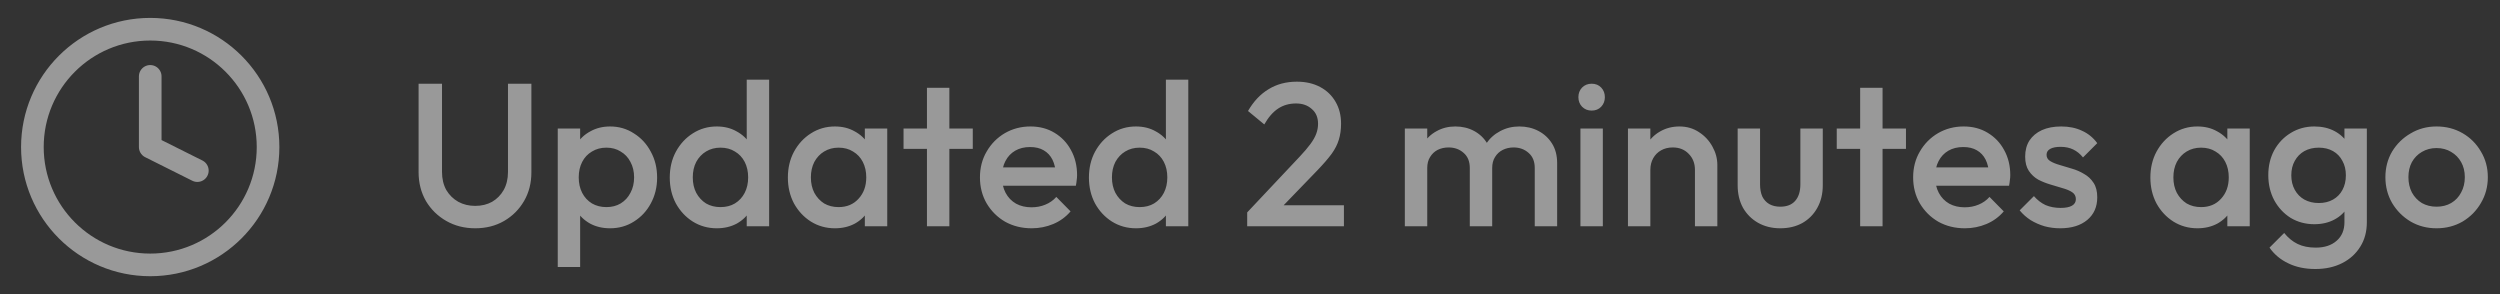 <svg xmlns="http://www.w3.org/2000/svg" width="221" height="26" viewBox="0 0 221 26" fill="none"><rect x="0" y="0" width="221" height="26" fill="#333333" stroke="none"/><path d="M13.28 6.75V13L17.446 15.083M23.696 13C23.696 18.753 19.032 23.417 13.28 23.417C7.526 23.417 2.863 18.753 2.863 13C2.863 7.247 7.526 2.583 13.28 2.583C19.032 2.583 23.696 7.247 23.696 13Z" stroke="white" stroke-opacity="0.5" stroke-width="2" stroke-linecap="round" stroke-linejoin="round"></path><path d="M42.007 20.18C41.059 20.18 40.207 19.964 39.451 19.532C38.695 19.1 38.095 18.512 37.651 17.768C37.219 17.012 37.003 16.16 37.003 15.212V7.4H39.073V15.194C39.073 15.806 39.199 16.34 39.451 16.796C39.715 17.24 40.069 17.588 40.513 17.84C40.957 18.08 41.455 18.2 42.007 18.2C42.571 18.2 43.069 18.08 43.501 17.84C43.933 17.588 44.275 17.24 44.527 16.796C44.779 16.34 44.905 15.812 44.905 15.212V7.4H46.975V15.23C46.975 16.178 46.759 17.024 46.327 17.768C45.895 18.512 45.307 19.1 44.563 19.532C43.819 19.964 42.967 20.18 42.007 20.18ZM53.931 20.18C53.271 20.18 52.683 20.042 52.167 19.766C51.651 19.478 51.243 19.088 50.943 18.596C50.655 18.104 50.511 17.546 50.511 16.922V14.438C50.511 13.814 50.661 13.256 50.961 12.764C51.261 12.272 51.669 11.888 52.185 11.612C52.701 11.324 53.283 11.18 53.931 11.18C54.711 11.18 55.413 11.384 56.037 11.792C56.673 12.188 57.171 12.728 57.531 13.412C57.903 14.084 58.089 14.846 58.089 15.698C58.089 16.538 57.903 17.3 57.531 17.984C57.171 18.656 56.673 19.19 56.037 19.586C55.413 19.982 54.711 20.18 53.931 20.18ZM49.305 23.6V11.36H51.285V13.682L50.943 15.788L51.285 17.876V23.6H49.305ZM53.607 18.308C54.087 18.308 54.507 18.2 54.867 17.984C55.239 17.756 55.527 17.444 55.731 17.048C55.947 16.652 56.055 16.196 56.055 15.68C56.055 15.164 55.947 14.708 55.731 14.312C55.527 13.916 55.239 13.61 54.867 13.394C54.507 13.166 54.087 13.052 53.607 13.052C53.127 13.052 52.701 13.166 52.329 13.394C51.957 13.61 51.669 13.916 51.465 14.312C51.261 14.708 51.159 15.164 51.159 15.68C51.159 16.196 51.261 16.652 51.465 17.048C51.669 17.444 51.957 17.756 52.329 17.984C52.701 18.2 53.127 18.308 53.607 18.308ZM63.365 20.18C62.585 20.18 61.877 19.982 61.241 19.586C60.617 19.19 60.119 18.656 59.747 17.984C59.387 17.3 59.207 16.538 59.207 15.698C59.207 14.846 59.387 14.084 59.747 13.412C60.119 12.728 60.617 12.188 61.241 11.792C61.877 11.384 62.585 11.18 63.365 11.18C64.025 11.18 64.607 11.324 65.111 11.612C65.627 11.888 66.035 12.272 66.335 12.764C66.635 13.256 66.785 13.814 66.785 14.438V16.922C66.785 17.546 66.635 18.104 66.335 18.596C66.047 19.088 65.645 19.478 65.129 19.766C64.613 20.042 64.025 20.18 63.365 20.18ZM63.689 18.308C64.181 18.308 64.607 18.2 64.967 17.984C65.339 17.756 65.627 17.444 65.831 17.048C66.035 16.652 66.137 16.196 66.137 15.68C66.137 15.164 66.035 14.708 65.831 14.312C65.627 13.916 65.339 13.61 64.967 13.394C64.607 13.166 64.181 13.052 63.689 13.052C63.209 13.052 62.783 13.166 62.411 13.394C62.051 13.61 61.763 13.916 61.547 14.312C61.343 14.708 61.241 15.164 61.241 15.68C61.241 16.196 61.343 16.652 61.547 17.048C61.763 17.444 62.051 17.756 62.411 17.984C62.783 18.2 63.209 18.308 63.689 18.308ZM67.991 20H66.011V17.678L66.353 15.572L66.011 13.484V7.04H67.991V20ZM73.806 20.18C73.026 20.18 72.318 19.982 71.682 19.586C71.058 19.19 70.56 18.656 70.188 17.984C69.828 17.3 69.648 16.538 69.648 15.698C69.648 14.846 69.828 14.084 70.188 13.412C70.56 12.728 71.058 12.188 71.682 11.792C72.318 11.384 73.026 11.18 73.806 11.18C74.466 11.18 75.048 11.324 75.552 11.612C76.068 11.888 76.476 12.272 76.776 12.764C77.076 13.256 77.226 13.814 77.226 14.438V16.922C77.226 17.546 77.076 18.104 76.776 18.596C76.488 19.088 76.086 19.478 75.57 19.766C75.054 20.042 74.466 20.18 73.806 20.18ZM74.13 18.308C74.862 18.308 75.45 18.062 75.894 17.57C76.35 17.078 76.578 16.448 76.578 15.68C76.578 15.164 76.476 14.708 76.272 14.312C76.068 13.916 75.78 13.61 75.408 13.394C75.048 13.166 74.622 13.052 74.13 13.052C73.65 13.052 73.224 13.166 72.852 13.394C72.492 13.61 72.204 13.916 71.988 14.312C71.784 14.708 71.682 15.164 71.682 15.68C71.682 16.196 71.784 16.652 71.988 17.048C72.204 17.444 72.492 17.756 72.852 17.984C73.224 18.2 73.65 18.308 74.13 18.308ZM76.452 20V17.678L76.794 15.572L76.452 13.484V11.36H78.432V20H76.452ZM81.943 20V7.76H83.923V20H81.943ZM79.873 13.16V11.36H85.993V13.16H79.873ZM91.2 20.18C90.336 20.18 89.556 19.988 88.86 19.604C88.176 19.208 87.63 18.668 87.222 17.984C86.826 17.3 86.628 16.532 86.628 15.68C86.628 14.828 86.826 14.066 87.222 13.394C87.618 12.71 88.152 12.17 88.824 11.774C89.508 11.378 90.264 11.18 91.092 11.18C91.896 11.18 92.604 11.366 93.216 11.738C93.84 12.11 94.326 12.62 94.674 13.268C95.034 13.916 95.214 14.654 95.214 15.482C95.214 15.626 95.202 15.776 95.178 15.932C95.166 16.076 95.142 16.238 95.106 16.418H88.014V14.798H94.08L93.342 15.446C93.318 14.918 93.216 14.474 93.036 14.114C92.856 13.754 92.598 13.478 92.262 13.286C91.938 13.094 91.536 12.998 91.056 12.998C90.552 12.998 90.114 13.106 89.742 13.322C89.37 13.538 89.082 13.844 88.878 14.24C88.674 14.624 88.572 15.086 88.572 15.626C88.572 16.166 88.68 16.64 88.896 17.048C89.112 17.456 89.418 17.774 89.814 18.002C90.21 18.218 90.666 18.326 91.182 18.326C91.626 18.326 92.034 18.248 92.406 18.092C92.79 17.936 93.114 17.708 93.378 17.408L94.638 18.686C94.218 19.178 93.708 19.55 93.108 19.802C92.508 20.054 91.872 20.18 91.2 20.18ZM100.419 20.18C99.639 20.18 98.931 19.982 98.295 19.586C97.671 19.19 97.173 18.656 96.801 17.984C96.441 17.3 96.261 16.538 96.261 15.698C96.261 14.846 96.441 14.084 96.801 13.412C97.173 12.728 97.671 12.188 98.295 11.792C98.931 11.384 99.639 11.18 100.419 11.18C101.079 11.18 101.661 11.324 102.165 11.612C102.681 11.888 103.089 12.272 103.389 12.764C103.689 13.256 103.839 13.814 103.839 14.438V16.922C103.839 17.546 103.689 18.104 103.389 18.596C103.101 19.088 102.699 19.478 102.183 19.766C101.667 20.042 101.079 20.18 100.419 20.18ZM100.743 18.308C101.235 18.308 101.661 18.2 102.021 17.984C102.393 17.756 102.681 17.444 102.885 17.048C103.089 16.652 103.191 16.196 103.191 15.68C103.191 15.164 103.089 14.708 102.885 14.312C102.681 13.916 102.393 13.61 102.021 13.394C101.661 13.166 101.235 13.052 100.743 13.052C100.263 13.052 99.837 13.166 99.465 13.394C99.105 13.61 98.817 13.916 98.601 14.312C98.397 14.708 98.295 15.164 98.295 15.68C98.295 16.196 98.397 16.652 98.601 17.048C98.817 17.444 99.105 17.756 99.465 17.984C99.837 18.2 100.263 18.308 100.743 18.308ZM105.045 20H103.065V17.678L103.407 15.572L103.065 13.484V7.04H105.045V20ZM110.252 18.776L114.896 13.844C115.28 13.436 115.592 13.07 115.832 12.746C116.072 12.422 116.246 12.116 116.354 11.828C116.462 11.54 116.516 11.246 116.516 10.946C116.516 10.382 116.33 9.944 115.958 9.632C115.598 9.308 115.136 9.146 114.572 9.146C113.972 9.146 113.444 9.296 112.988 9.596C112.532 9.896 112.124 10.364 111.764 11L110.324 9.812C110.816 8.96 111.422 8.318 112.142 7.886C112.862 7.442 113.696 7.22 114.644 7.22C115.424 7.22 116.108 7.376 116.696 7.688C117.284 8 117.74 8.438 118.064 9.002C118.388 9.554 118.55 10.196 118.55 10.928C118.55 11.456 118.484 11.93 118.352 12.35C118.232 12.758 118.022 13.172 117.722 13.592C117.422 14 117.008 14.48 116.48 15.032L112.916 18.722L110.252 18.776ZM110.252 20V18.776L112.034 18.146H118.802V20H110.252ZM124.188 20V11.36H126.168V20H124.188ZM129.93 20V14.852C129.93 14.276 129.75 13.832 129.39 13.52C129.03 13.196 128.586 13.034 128.058 13.034C127.698 13.034 127.374 13.106 127.086 13.25C126.81 13.394 126.588 13.604 126.42 13.88C126.252 14.144 126.168 14.468 126.168 14.852L125.394 14.42C125.394 13.76 125.538 13.19 125.826 12.71C126.114 12.23 126.504 11.858 126.996 11.594C127.488 11.318 128.04 11.18 128.652 11.18C129.264 11.18 129.816 11.312 130.308 11.576C130.8 11.84 131.19 12.212 131.478 12.692C131.766 13.172 131.91 13.748 131.91 14.42V20H129.93ZM135.672 20V14.852C135.672 14.276 135.492 13.832 135.132 13.52C134.772 13.196 134.328 13.034 133.8 13.034C133.452 13.034 133.134 13.106 132.846 13.25C132.558 13.394 132.33 13.604 132.162 13.88C131.994 14.144 131.91 14.468 131.91 14.852L130.794 14.42C130.854 13.76 131.046 13.19 131.37 12.71C131.694 12.23 132.108 11.858 132.612 11.594C133.128 11.318 133.692 11.18 134.304 11.18C134.928 11.18 135.492 11.312 135.996 11.576C136.5 11.84 136.902 12.212 137.202 12.692C137.502 13.172 137.652 13.748 137.652 14.42V20H135.672ZM139.71 20V11.36H141.69V20H139.71ZM140.7 9.776C140.364 9.776 140.082 9.662 139.854 9.434C139.638 9.206 139.53 8.924 139.53 8.588C139.53 8.252 139.638 7.97 139.854 7.742C140.082 7.514 140.364 7.4 140.7 7.4C141.048 7.4 141.33 7.514 141.546 7.742C141.762 7.97 141.87 8.252 141.87 8.588C141.87 8.924 141.762 9.206 141.546 9.434C141.33 9.662 141.048 9.776 140.7 9.776ZM149.833 20V15.014C149.833 14.438 149.647 13.964 149.275 13.592C148.915 13.22 148.447 13.034 147.871 13.034C147.487 13.034 147.145 13.118 146.845 13.286C146.545 13.454 146.311 13.688 146.143 13.988C145.975 14.288 145.891 14.63 145.891 15.014L145.117 14.582C145.117 13.922 145.261 13.34 145.549 12.836C145.837 12.32 146.233 11.918 146.737 11.63C147.253 11.33 147.829 11.18 148.465 11.18C149.113 11.18 149.689 11.348 150.193 11.684C150.697 12.008 151.093 12.434 151.381 12.962C151.669 13.478 151.813 14.018 151.813 14.582V20H149.833ZM143.911 20V11.36H145.891V20H143.911ZM157.371 20.18C156.639 20.18 155.985 20.018 155.409 19.694C154.845 19.37 154.401 18.926 154.077 18.362C153.765 17.786 153.609 17.126 153.609 16.382V11.36H155.589V16.292C155.589 16.712 155.655 17.072 155.787 17.372C155.931 17.66 156.135 17.882 156.399 18.038C156.675 18.194 156.999 18.272 157.371 18.272C157.947 18.272 158.385 18.104 158.685 17.768C158.997 17.42 159.153 16.928 159.153 16.292V11.36H161.133V16.382C161.133 17.138 160.971 17.804 160.647 18.38C160.335 18.944 159.897 19.388 159.333 19.712C158.769 20.024 158.115 20.18 157.371 20.18ZM164.438 20V7.76H166.418V20H164.438ZM162.368 13.16V11.36H168.488V13.16H162.368ZM173.694 20.18C172.83 20.18 172.05 19.988 171.354 19.604C170.67 19.208 170.124 18.668 169.716 17.984C169.32 17.3 169.122 16.532 169.122 15.68C169.122 14.828 169.32 14.066 169.716 13.394C170.112 12.71 170.646 12.17 171.318 11.774C172.002 11.378 172.758 11.18 173.586 11.18C174.39 11.18 175.098 11.366 175.71 11.738C176.334 12.11 176.82 12.62 177.168 13.268C177.528 13.916 177.708 14.654 177.708 15.482C177.708 15.626 177.696 15.776 177.672 15.932C177.66 16.076 177.636 16.238 177.6 16.418H170.508V14.798H176.574L175.836 15.446C175.812 14.918 175.71 14.474 175.53 14.114C175.35 13.754 175.092 13.478 174.756 13.286C174.432 13.094 174.03 12.998 173.55 12.998C173.046 12.998 172.608 13.106 172.236 13.322C171.864 13.538 171.576 13.844 171.372 14.24C171.168 14.624 171.066 15.086 171.066 15.626C171.066 16.166 171.174 16.64 171.39 17.048C171.606 17.456 171.912 17.774 172.308 18.002C172.704 18.218 173.16 18.326 173.676 18.326C174.12 18.326 174.528 18.248 174.9 18.092C175.284 17.936 175.608 17.708 175.872 17.408L177.132 18.686C176.712 19.178 176.202 19.55 175.602 19.802C175.002 20.054 174.366 20.18 173.694 20.18ZM182.121 20.18C181.641 20.18 181.179 20.12 180.735 20C180.291 19.868 179.883 19.688 179.511 19.46C179.139 19.22 178.815 18.932 178.539 18.596L179.799 17.336C180.099 17.684 180.441 17.948 180.825 18.128C181.221 18.296 181.665 18.38 182.157 18.38C182.601 18.38 182.937 18.314 183.165 18.182C183.393 18.05 183.507 17.858 183.507 17.606C183.507 17.342 183.399 17.138 183.183 16.994C182.967 16.85 182.685 16.73 182.337 16.634C182.001 16.526 181.641 16.418 181.257 16.31C180.885 16.202 180.525 16.058 180.177 15.878C179.841 15.686 179.565 15.428 179.349 15.104C179.133 14.78 179.025 14.36 179.025 13.844C179.025 13.292 179.151 12.818 179.403 12.422C179.667 12.026 180.033 11.72 180.501 11.504C180.981 11.288 181.551 11.18 182.211 11.18C182.907 11.18 183.519 11.306 184.047 11.558C184.587 11.798 185.037 12.164 185.397 12.656L184.137 13.916C183.885 13.604 183.597 13.37 183.273 13.214C182.949 13.058 182.577 12.98 182.157 12.98C181.761 12.98 181.455 13.04 181.239 13.16C181.023 13.28 180.915 13.454 180.915 13.682C180.915 13.922 181.023 14.108 181.239 14.24C181.455 14.372 181.731 14.486 182.067 14.582C182.415 14.678 182.775 14.786 183.147 14.906C183.531 15.014 183.891 15.17 184.227 15.374C184.575 15.566 184.857 15.83 185.073 16.166C185.289 16.49 185.397 16.916 185.397 17.444C185.397 18.284 185.103 18.95 184.515 19.442C183.927 19.934 183.129 20.18 182.121 20.18ZM194.251 20.18C193.471 20.18 192.763 19.982 192.127 19.586C191.503 19.19 191.005 18.656 190.633 17.984C190.273 17.3 190.093 16.538 190.093 15.698C190.093 14.846 190.273 14.084 190.633 13.412C191.005 12.728 191.503 12.188 192.127 11.792C192.763 11.384 193.471 11.18 194.251 11.18C194.911 11.18 195.493 11.324 195.997 11.612C196.513 11.888 196.921 12.272 197.221 12.764C197.521 13.256 197.671 13.814 197.671 14.438V16.922C197.671 17.546 197.521 18.104 197.221 18.596C196.933 19.088 196.531 19.478 196.015 19.766C195.499 20.042 194.911 20.18 194.251 20.18ZM194.575 18.308C195.307 18.308 195.895 18.062 196.339 17.57C196.795 17.078 197.023 16.448 197.023 15.68C197.023 15.164 196.921 14.708 196.717 14.312C196.513 13.916 196.225 13.61 195.853 13.394C195.493 13.166 195.067 13.052 194.575 13.052C194.095 13.052 193.669 13.166 193.297 13.394C192.937 13.61 192.649 13.916 192.433 14.312C192.229 14.708 192.127 15.164 192.127 15.68C192.127 16.196 192.229 16.652 192.433 17.048C192.649 17.444 192.937 17.756 193.297 17.984C193.669 18.2 194.095 18.308 194.575 18.308ZM196.897 20V17.678L197.239 15.572L196.897 13.484V11.36H198.877V20H196.897ZM204.675 23.78C203.763 23.78 202.965 23.612 202.281 23.276C201.597 22.952 201.045 22.49 200.625 21.89L201.921 20.594C202.269 21.026 202.665 21.35 203.109 21.566C203.553 21.782 204.087 21.89 204.711 21.89C205.491 21.89 206.109 21.686 206.565 21.278C207.021 20.882 207.249 20.336 207.249 19.64V17.516L207.591 15.608L207.249 13.682V11.36H209.229V19.64C209.229 20.468 209.037 21.188 208.653 21.8C208.269 22.424 207.735 22.91 207.051 23.258C206.367 23.606 205.575 23.78 204.675 23.78ZM204.585 19.82C203.817 19.82 203.121 19.634 202.497 19.262C201.885 18.878 201.399 18.356 201.039 17.696C200.691 17.036 200.517 16.298 200.517 15.482C200.517 14.666 200.691 13.934 201.039 13.286C201.399 12.638 201.885 12.128 202.497 11.756C203.121 11.372 203.817 11.18 204.585 11.18C205.269 11.18 205.869 11.318 206.385 11.594C206.901 11.87 207.303 12.254 207.591 12.746C207.879 13.226 208.023 13.79 208.023 14.438V16.562C208.023 17.198 207.873 17.762 207.573 18.254C207.285 18.746 206.883 19.13 206.367 19.406C205.851 19.682 205.257 19.82 204.585 19.82ZM204.981 17.948C205.461 17.948 205.881 17.846 206.241 17.642C206.601 17.438 206.877 17.156 207.069 16.796C207.273 16.424 207.375 15.992 207.375 15.5C207.375 15.008 207.273 14.582 207.069 14.222C206.877 13.85 206.601 13.562 206.241 13.358C205.881 13.154 205.461 13.052 204.981 13.052C204.501 13.052 204.075 13.154 203.703 13.358C203.343 13.562 203.061 13.85 202.857 14.222C202.653 14.582 202.551 15.008 202.551 15.5C202.551 15.98 202.653 16.406 202.857 16.778C203.061 17.15 203.343 17.438 203.703 17.642C204.075 17.846 204.501 17.948 204.981 17.948ZM215.388 20.18C214.548 20.18 213.786 19.982 213.102 19.586C212.418 19.178 211.872 18.632 211.464 17.948C211.068 17.264 210.87 16.502 210.87 15.662C210.87 14.822 211.068 14.066 211.464 13.394C211.872 12.722 212.418 12.188 213.102 11.792C213.786 11.384 214.548 11.18 215.388 11.18C216.24 11.18 217.008 11.378 217.692 11.774C218.376 12.17 218.916 12.71 219.312 13.394C219.72 14.066 219.924 14.822 219.924 15.662C219.924 16.502 219.72 17.264 219.312 17.948C218.916 18.632 218.376 19.178 217.692 19.586C217.008 19.982 216.24 20.18 215.388 20.18ZM215.388 18.272C215.88 18.272 216.312 18.164 216.684 17.948C217.068 17.72 217.362 17.408 217.566 17.012C217.782 16.616 217.89 16.166 217.89 15.662C217.89 15.158 217.782 14.714 217.566 14.33C217.35 13.946 217.056 13.646 216.684 13.43C216.312 13.202 215.88 13.088 215.388 13.088C214.908 13.088 214.476 13.202 214.092 13.43C213.72 13.646 213.426 13.946 213.21 14.33C213.006 14.714 212.904 15.158 212.904 15.662C212.904 16.166 213.006 16.616 213.21 17.012C213.426 17.408 213.72 17.72 214.092 17.948C214.476 18.164 214.908 18.272 215.388 18.272Z" fill="white" fill-opacity="0.5"></path></svg>